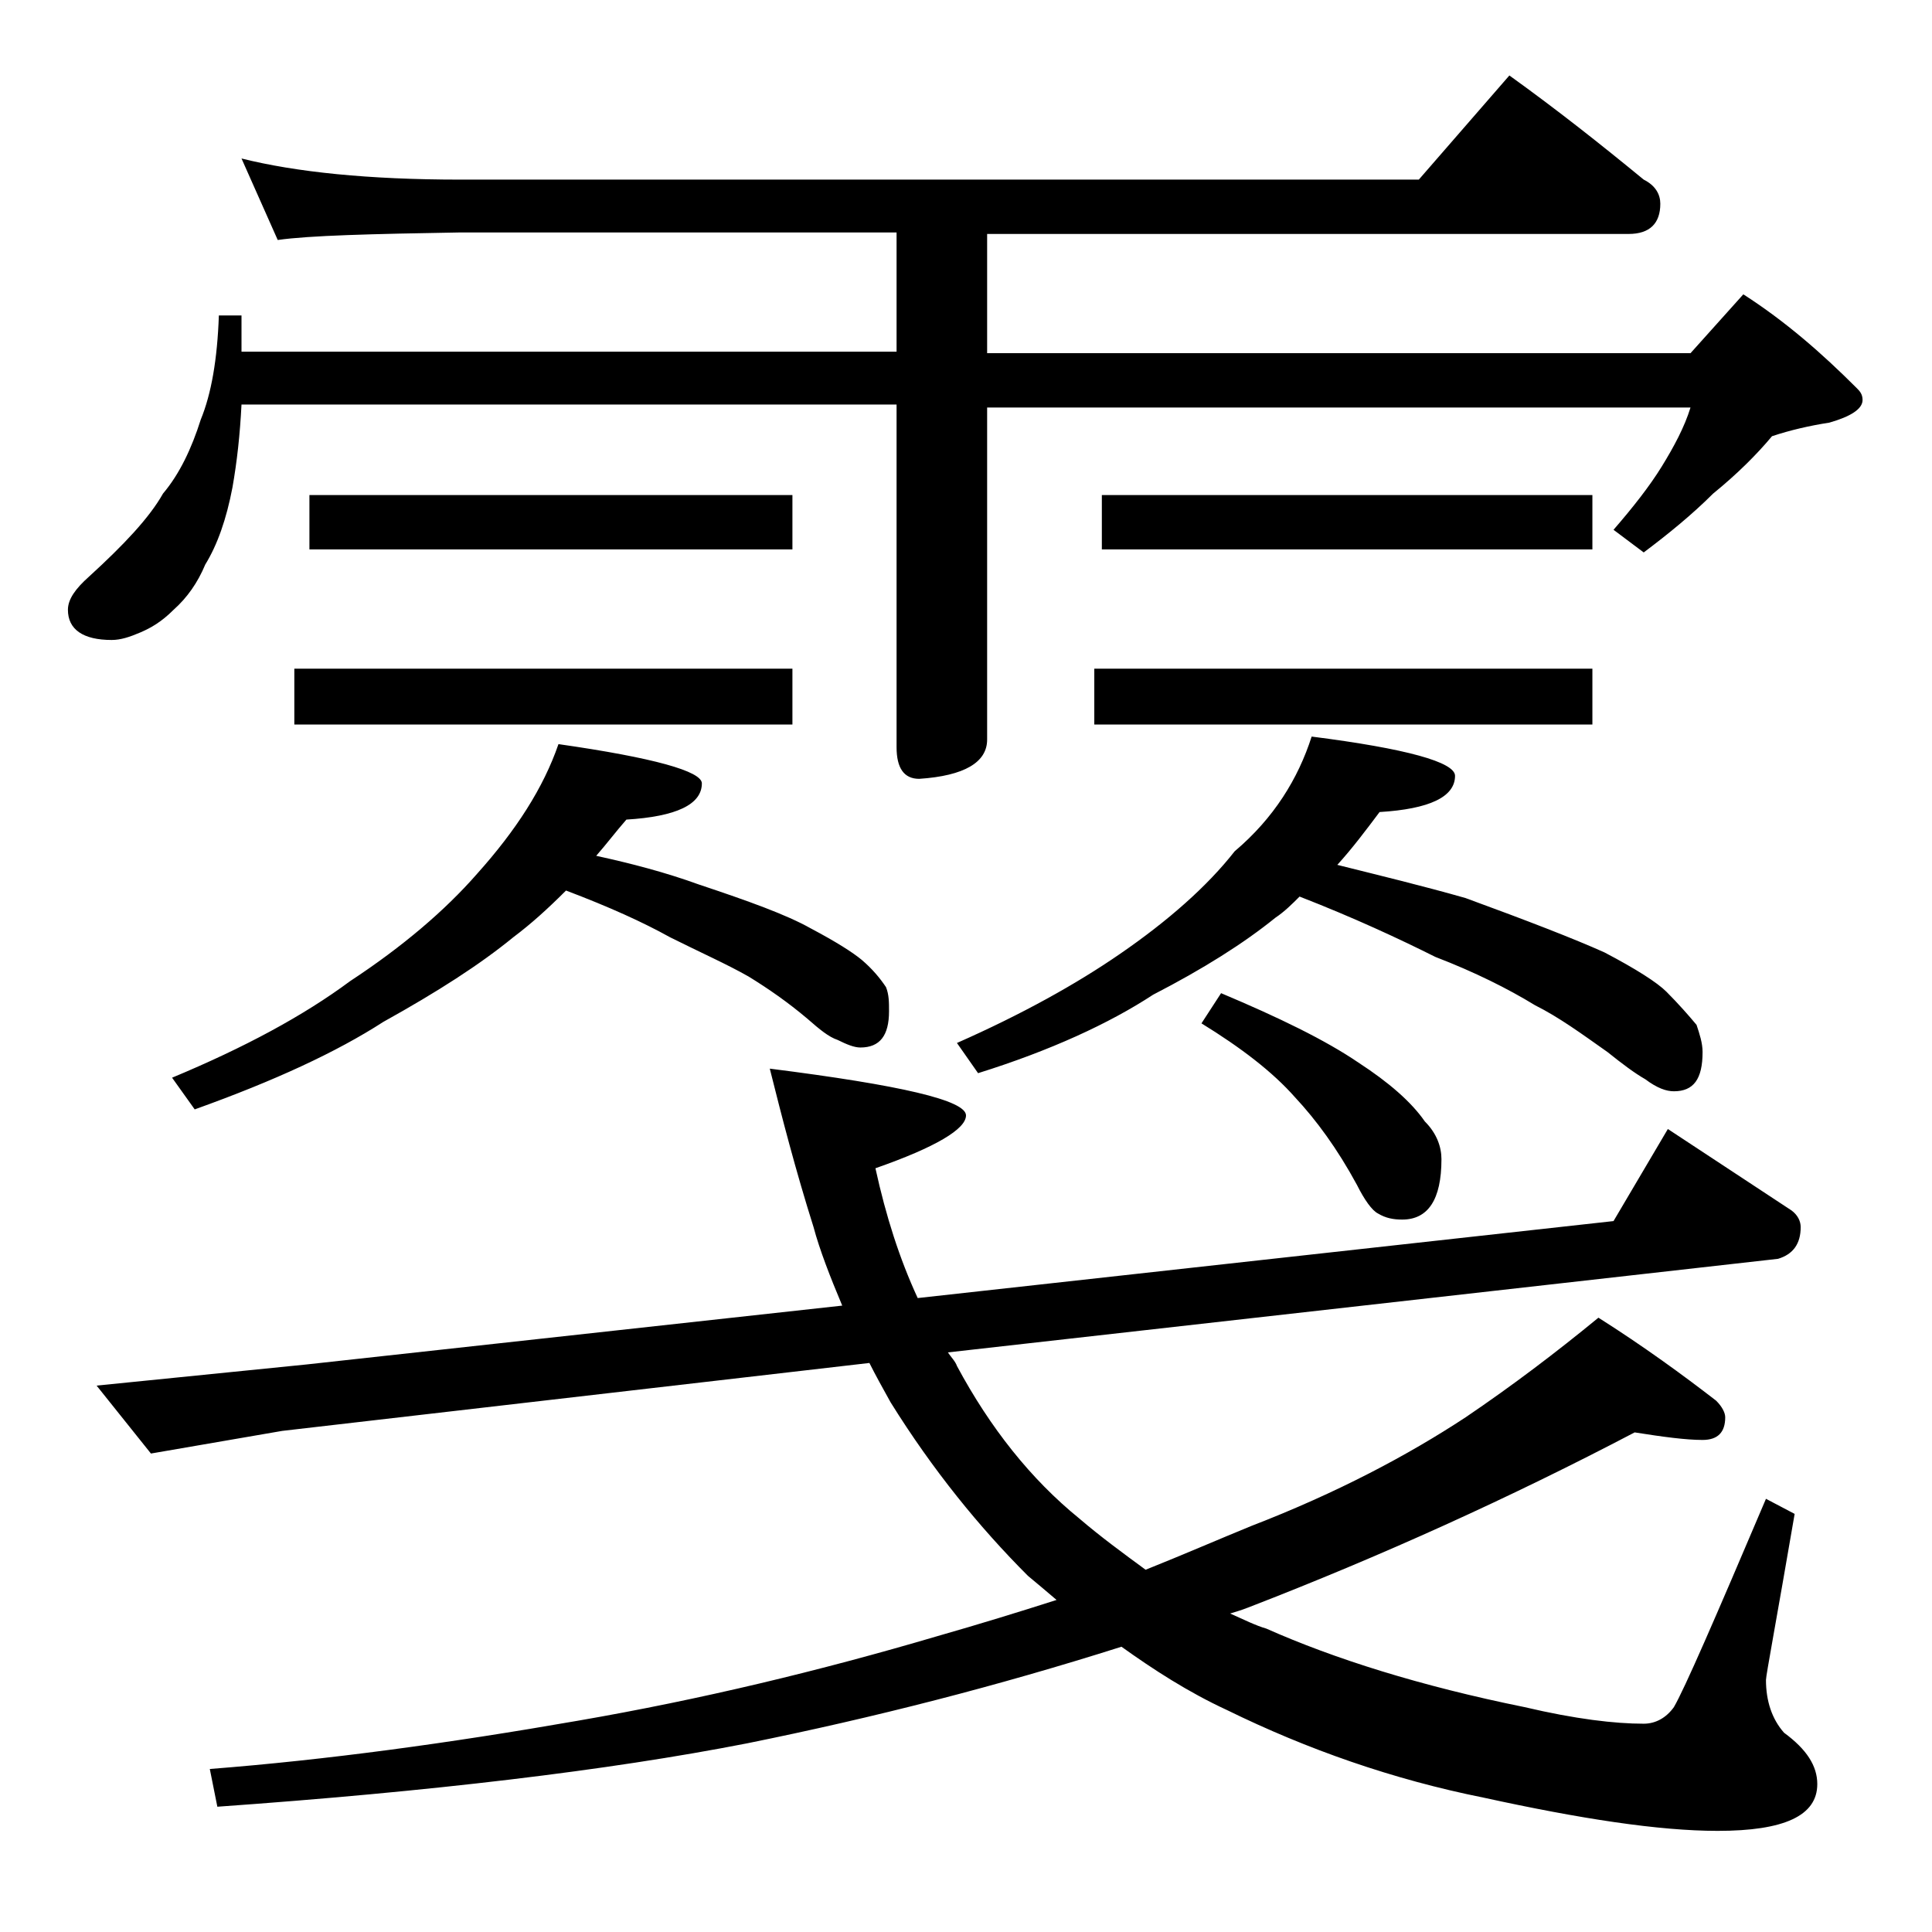 <?xml version="1.0" encoding="utf-8"?>
<!-- Generator: Adobe Illustrator 18.0.0, SVG Export Plug-In . SVG Version: 6.00 Build 0)  -->
<!DOCTYPE svg PUBLIC "-//W3C//DTD SVG 1.1//EN" "http://www.w3.org/Graphics/SVG/1.1/DTD/svg11.dtd">
<svg version="1.1" id="Layer_1" xmlns="http://www.w3.org/2000/svg" xmlns:xlink="http://www.w3.org/1999/xlink" x="0px" y="0px"
	 viewBox="0 0 128 128" enable-background="new 0 0 128 128" xml:space="preserve">
<path d="M16,10.5c3.6,0.9,8.4,1.4,14.5,1.4H94l6-6.9c3.2,2.3,6.1,4.6,8.9,6.9c0.8,0.4,1.1,1,1.1,1.6c0,1.3-0.7,2-2.1,2H65.4v7.9H112
	l3.5-3.9c2.8,1.8,5.2,3.9,7.5,6.2c0.2,0.2,0.4,0.4,0.4,0.8c0,0.6-0.8,1.1-2.2,1.5c-1.3,0.2-2.6,0.5-3.8,0.9c-1,1.2-2.3,2.5-3.9,3.8
	c-1.4,1.4-3,2.7-4.6,3.9l-2-1.5c1.3-1.5,2.4-2.9,3.2-4.2c0.8-1.3,1.5-2.6,1.9-3.9H65.4v22c0,1.5-1.5,2.4-4.5,2.6
	c-1,0-1.5-0.7-1.5-2.1V26.8H16c-0.1,2-0.3,3.8-0.6,5.5c-0.4,2.1-1,3.8-1.8,5.1c-0.5,1.2-1.2,2.2-2.1,3c-0.8,0.8-1.5,1.2-2.2,1.5
	c-0.7,0.3-1.3,0.5-1.9,0.5c-1.9,0-2.9-0.7-2.9-2c0-0.7,0.5-1.4,1.4-2.2c2.3-2.1,4-3.9,4.9-5.5c1.1-1.3,1.9-3,2.5-4.9
	c0.7-1.7,1.1-4,1.2-6.9H16v2.4h43.4v-7.9H30.5c-5.9,0.1-10,0.2-12.1,0.5L16,10.5z M51,70.8c8.7,1.1,13,2.1,13,3.1c0,0.9-2,2.1-6,3.5
	c0.7,3.2,1.6,6,2.8,8.6l46.1-5.1l3.6-6.1l8.2,5.4c0.4,0.3,0.6,0.7,0.6,1.1c0,1.1-0.5,1.8-1.5,2.1l-55,6.2c0.2,0.3,0.5,0.6,0.6,0.9
	c2.2,4.1,4.9,7.5,8.1,10.1c1.4,1.2,2.9,2.3,4.4,3.4c2.5-1,4.8-2,7-2.9c5.7-2.2,10.4-4.7,14.2-7.2c3.1-2.1,6-4.3,8.8-6.6
	c3,1.9,5.6,3.8,7.8,5.5c0.4,0.4,0.6,0.8,0.6,1.1c0,1-0.5,1.5-1.5,1.5c-1.1,0-2.6-0.2-4.5-0.5c-8.2,4.3-16.8,8.2-25.6,11.6
	c-0.5,0.2-0.9,0.3-1.2,0.4c0.9,0.4,1.7,0.8,2.4,1c4.5,2,10.2,3.8,17.1,5.2c3.4,0.8,6,1.1,7.9,1.1c0.8,0,1.5-0.4,2-1.1
	c0.7-1.2,2.7-5.8,6.1-13.8l1.9,1c-1.2,7-1.9,10.7-1.9,11c0,1.4,0.4,2.6,1.2,3.5c1.5,1.1,2.2,2.2,2.2,3.4c0,2.1-2.2,3.1-6.6,3.1
	c-3.9,0-9.1-0.8-15.5-2.2c-6-1.2-11.7-3.2-17-5.8c-2.6-1.2-4.9-2.7-7-4.2c-8.2,2.6-16.4,4.7-24.8,6.4c-9.2,1.8-21,3.2-35.1,4.2
	l-0.5-2.5c7.7-0.6,15.8-1.7,24.4-3.2c8.1-1.4,16-3.3,23.8-5.6c2.8-0.8,5.4-1.6,7.9-2.4c-0.7-0.6-1.3-1.1-1.9-1.6
	c-3.2-3.2-6.3-7-9.1-11.5c-0.5-0.9-1-1.8-1.4-2.6l-38.9,4.5L10,96.3l-3.6-4.5l13.9-1.4l35.5-3.9c-0.8-1.9-1.5-3.7-1.9-5.2
	C52.7,77.5,51.8,74,51,70.8z M37,49.3c6.3,0.9,9.5,1.8,9.5,2.6c0,1.4-1.7,2.2-5,2.4c-0.7,0.8-1.3,1.6-2,2.4c2.3,0.5,4.6,1.1,6.8,1.9
	c3.3,1.1,5.8,2,7.4,2.9c1.7,0.9,2.8,1.6,3.4,2.1c0.7,0.6,1.2,1.2,1.6,1.8c0.2,0.5,0.2,1,0.2,1.6c0,1.6-0.6,2.4-1.9,2.4
	c-0.4,0-0.9-0.2-1.5-0.5c-0.6-0.2-1.2-0.7-2-1.4c-1.3-1.1-2.6-2-3.9-2.8c-1.4-0.8-3.2-1.6-5.2-2.6c-1.8-1-4-2-6.9-3.1
	c-1.2,1.2-2.3,2.2-3.5,3.1c-2.2,1.8-5,3.6-8.6,5.6c-3.1,2-7.2,3.9-12.5,5.8l-1.5-2.1c4.8-2,8.7-4.1,11.8-6.4
	c3.5-2.3,6.3-4.7,8.4-7.1C34.2,55,36,52.2,37,49.3z M19.5,44.3h33V48h-33V44.3z M20.5,32.8h32v3.6h-32V32.8z M86.9,48.8
	c6.3,0.8,9.5,1.7,9.5,2.6c0,1.4-1.7,2.2-5,2.4c-0.9,1.2-1.8,2.4-2.8,3.5c2.8,0.7,5.7,1.4,8.5,2.2c4.1,1.5,7.2,2.7,9.2,3.6
	c2.1,1.1,3.5,2,4.1,2.6c0.8,0.8,1.5,1.6,2,2.2c0.2,0.6,0.4,1.2,0.4,1.8c0,1.8-0.6,2.6-1.9,2.6c-0.5,0-1.1-0.2-1.9-0.8
	c-0.7-0.4-1.5-1-2.5-1.8c-1.7-1.2-3.2-2.3-4.8-3.1c-1.8-1.1-4-2.2-6.6-3.2c-2.4-1.2-5.4-2.6-9-4c-0.5,0.5-1,1-1.6,1.4
	c-2.1,1.7-4.8,3.4-8.1,5.1c-2.9,1.9-6.8,3.7-11.6,5.2l-1.4-2c4.3-1.9,7.9-3.9,10.8-5.9c3.2-2.2,5.8-4.5,7.6-6.8
	C84.4,54.2,86,51.6,86.9,48.8z M72.5,44.3h33V48h-33V44.3z M73,32.8h32.5v3.6H73V32.8z M80.9,65.8c3.8,1.6,6.9,3.1,9.1,4.6
	c2,1.3,3.5,2.6,4.4,3.9c0.8,0.8,1.1,1.7,1.1,2.5c0,2.7-0.9,4-2.6,4c-0.6,0-1.1-0.1-1.6-0.4c-0.4-0.2-0.9-0.9-1.4-1.9
	c-1.3-2.4-2.7-4.3-4.1-5.8c-1.5-1.7-3.6-3.3-6.2-4.9L80.9,65.8z"/>
</svg>

